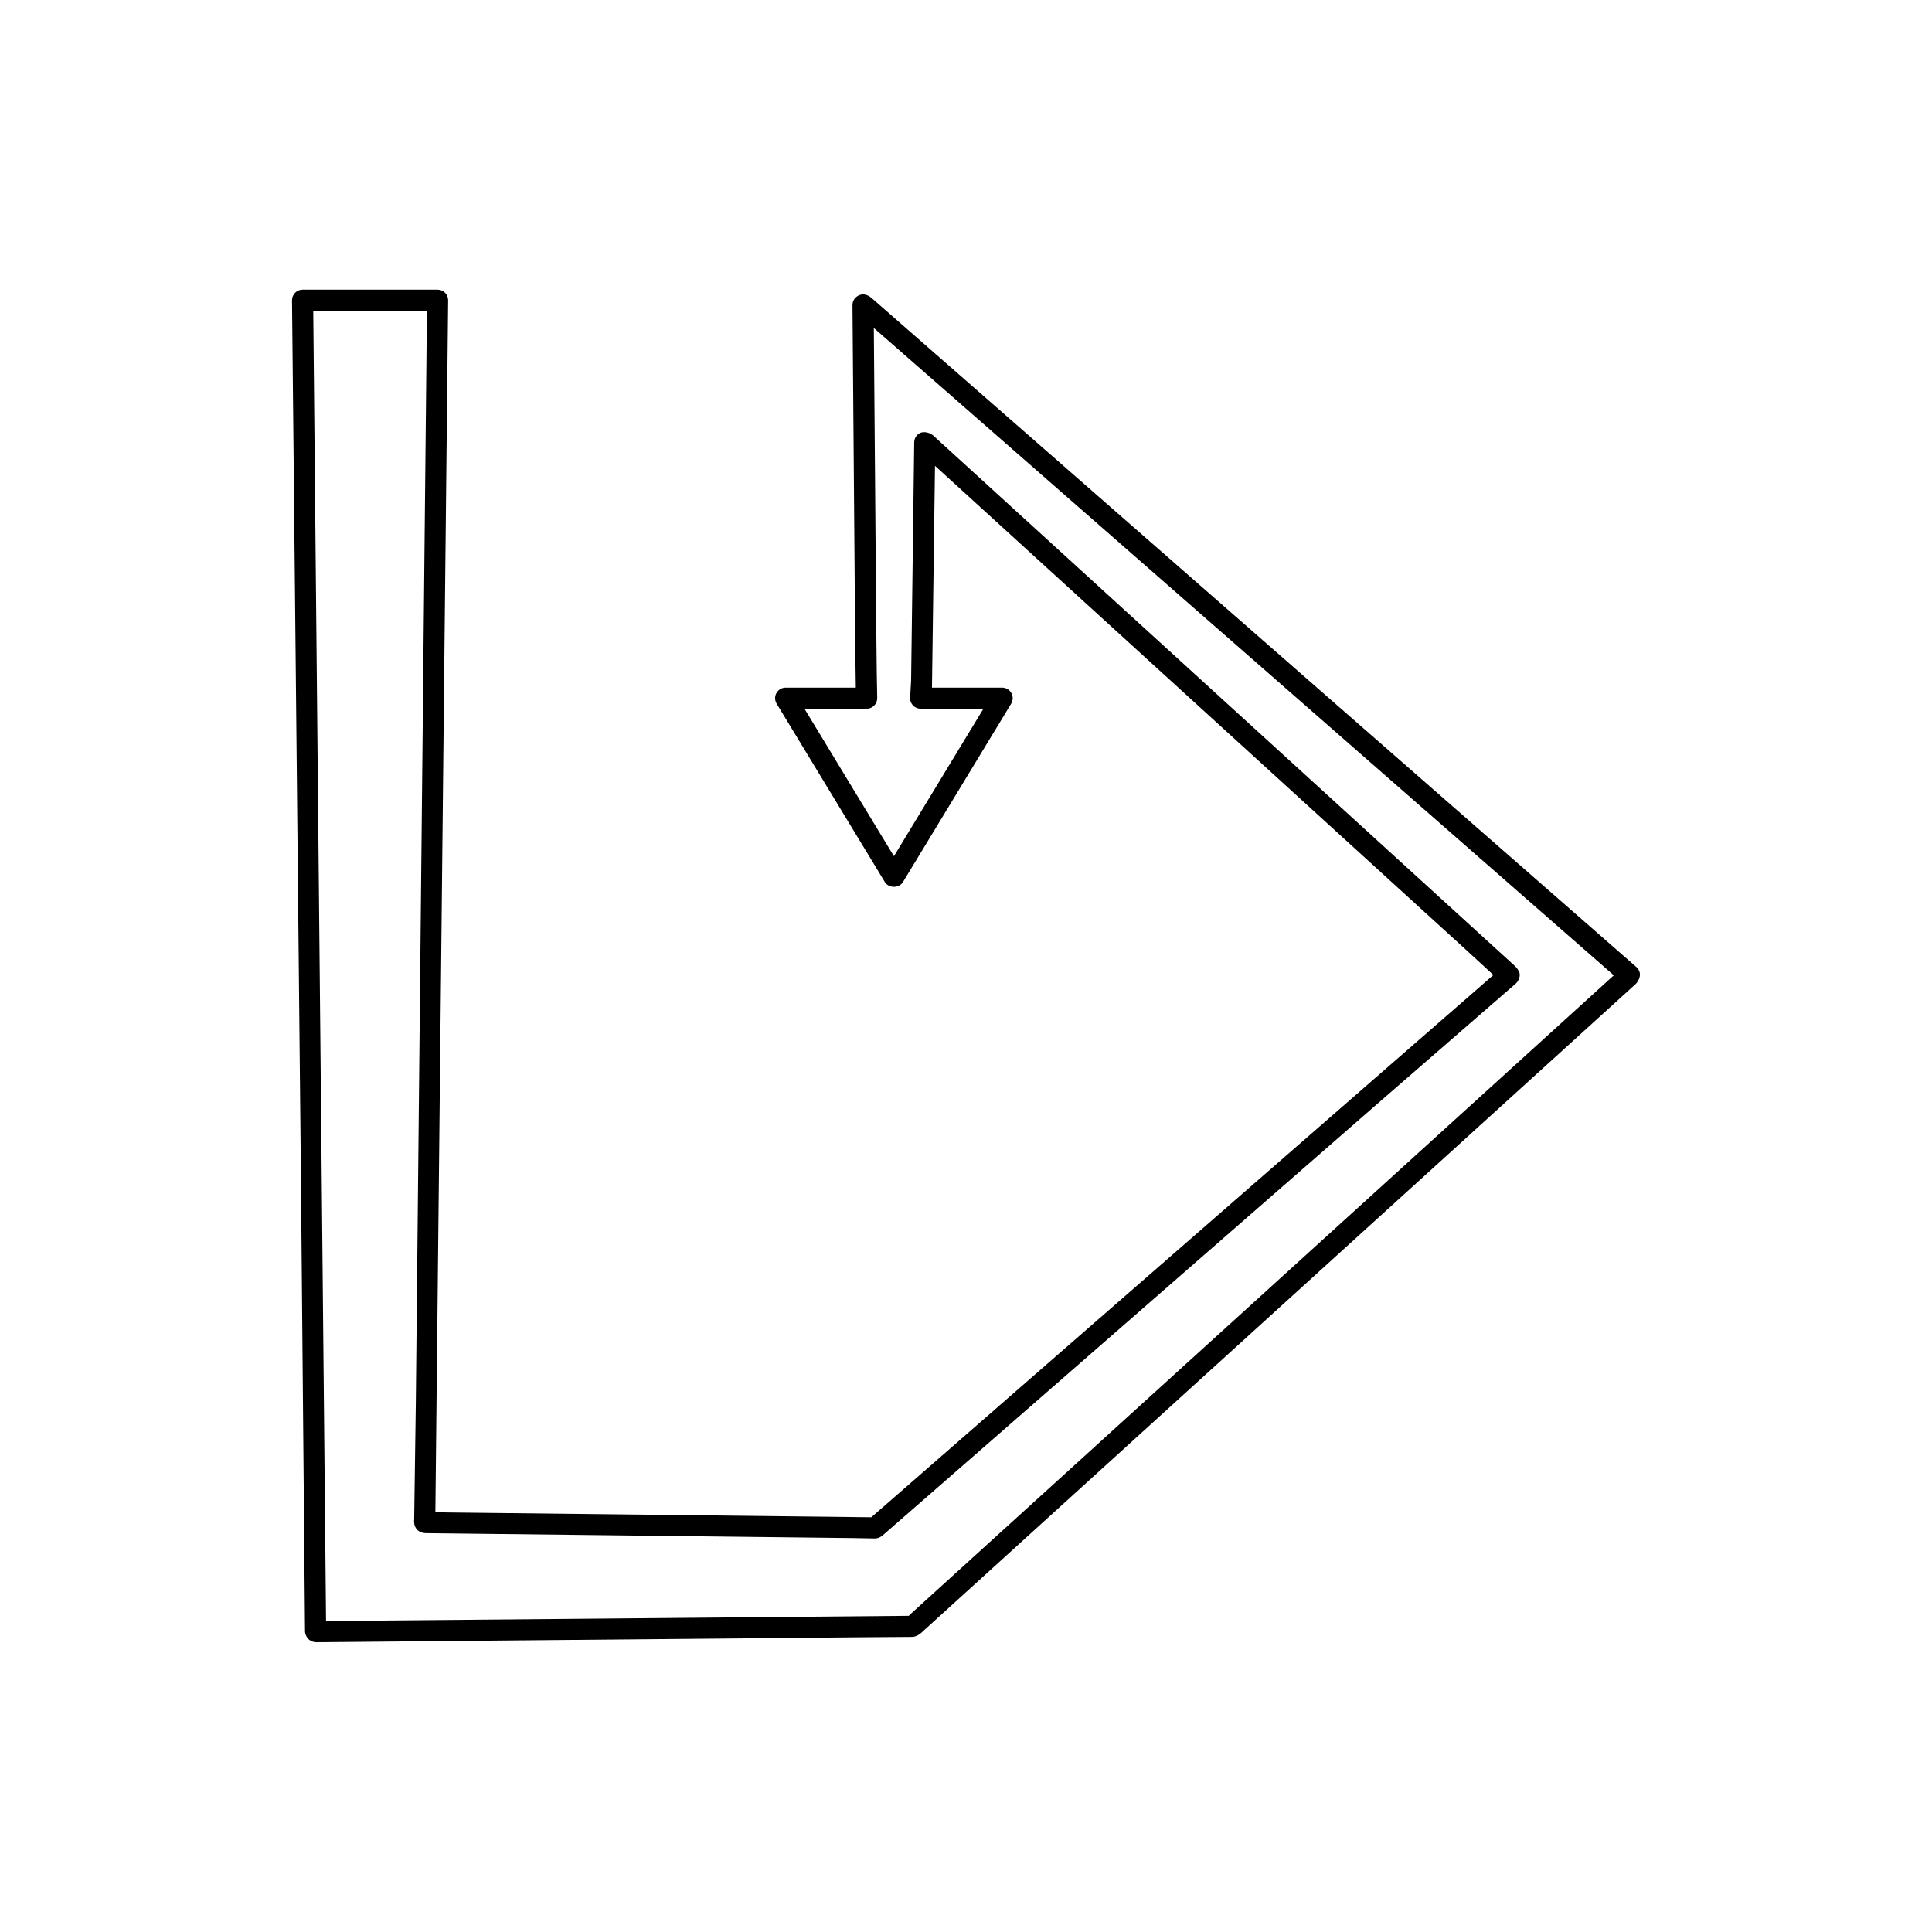 <?xml version="1.0" encoding="UTF-8"?>
<!-- Uploaded to: ICON Repo, www.svgrepo.com, Generator: ICON Repo Mixer Tools -->
<svg fill="#000000" width="800px" height="800px" version="1.1" viewBox="144 144 512 512" xmlns="http://www.w3.org/2000/svg">
 <path d="m575.73 398.59h-0.004l-200.43-175.34c-1.934-1.836-3.481-1.215-4.227-0.66-0.734 0.531-1.16 1.383-1.152 2.285l0.453 56.309c0.148 19.047 0.285 37.18 0.43 45.047l-18.59-0.004c-1.012 0-1.945 0.547-2.438 1.426-0.496 0.879-0.477 1.957 0.047 2.828l28.684 47.281c1.012 1.672 3.773 1.672 4.785 0l28.684-47.281c0.523-0.871 0.543-1.945 0.043-2.828-0.496-0.879-1.426-1.426-2.438-1.426h-18.594l0.801-58.777 140.71 128.25 7.277 6.68-106.23 92.582-58.633 51.129-112.08-1.273-3.449-0.066 3.383-321.16c0.008-0.742-0.285-1.465-0.809-1.996-0.527-0.531-1.242-0.832-1.988-0.832h-35.781c-0.746 0-1.461 0.301-1.988 0.832-0.523 0.531-0.816 1.25-0.809 1.996l2.371 233.38 1.07 119.03c-0.051 0.824 0.328 1.809 0.926 2.379 0.734 0.695 1.578 0.836 2.215 0.836 0.203 0 0.387-0.016 0.535-0.031 0.078 0.004 0.16-0.016 0.242 0.012l142.38-1.297 14.574-0.105c0.34 0 0.68-0.066 0.996-0.191 0.926-0.355 1.539-0.957 1.988-1.387l188.6-171.28c0.781-0.629 1.453-1.988 1.297-2.981-0.105-0.652-0.43-1.246-0.926-1.68zm-190.16 172.91c-0.227 0.18-0.449 0.383-0.734 0.707l-154.43 1.383-3.391-347.22h30.129l-2.938 288.89-0.445 31.355c-0.137 1.285 0.215 2.289 1.035 2.996 0.516 0.438 1.332 0.684 2.086 0.688l112.88 1.301 6.039 0.105c0.332 0.004 0.688-0.055 1.016-0.168 0.695-0.258 1.145-0.672 1.535-1.023l129.91-113.34 37.27-32.375c0.77-0.602 1.316-1.738 1.199-2.711-0.078-0.66-0.695-1.559-1.188-2.012l-154.11-140.54c-0.871-0.859-2.594-1.34-3.68-0.75-0.898 0.48-1.461 1.41-1.477 2.434l-0.824 63.195-0.258 4.406c-0.059 0.777 0.211 1.543 0.742 2.109 0.531 0.57 1.273 0.891 2.051 0.891h16.625l-23.711 39.086-23.711-39.086h16.484c0.758 0 1.484-0.305 2.012-0.852 0.527-0.543 0.809-1.277 0.785-2.035-0.16-5.066-0.332-26.793-0.492-47.801l-0.406-50.211 196.1 171.55z"/>
</svg>